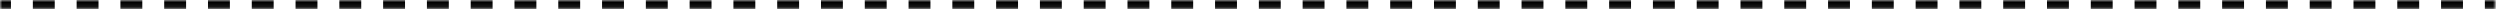 <?xml version="1.0" encoding="UTF-8"?> <svg xmlns="http://www.w3.org/2000/svg" width="539" height="2" viewBox="0 0 539 2" fill="none"><mask id="path-1-inside-1_355_6505" fill="white"><path d="M0 0H538.095V1.905H0V0Z"></path></mask><path d="M538.095 -1H535.735V1H538.095V-1ZM531.015 -1H526.295V1H531.015V-1ZM521.575 -1H516.855V1H521.575V-1ZM512.135 -1H507.414V1H512.135V-1ZM502.694 -1H497.974V1H502.694V-1ZM493.254 -1H488.534V1H493.254V-1ZM483.814 -1H479.094V1H483.814V-1ZM474.373 -1H469.653V1H474.373V-1ZM464.933 -1H460.213V1H464.933V-1ZM455.493 -1H450.773V1H455.493V-1ZM446.053 -1H441.333V1H446.053V-1ZM436.612 -1H431.892V1H436.612V-1ZM427.172 -1H422.452V1H427.172V-1ZM417.732 -1H413.012V1H417.732V-1ZM408.292 -1H403.571V1H408.292V-1ZM398.851 -1H394.131V1H398.851V-1ZM389.411 -1H384.691V1H389.411V-1ZM379.971 -1H375.251V1H379.971V-1ZM370.531 -1H365.81V1H370.531V-1ZM361.09 -1H356.37V1H361.09V-1ZM351.65 -1H346.93V1H351.65V-1ZM342.21 -1H337.49V1H342.21V-1ZM332.769 -1H328.049V1H332.769V-1ZM323.329 -1H318.609V1H323.329V-1ZM313.889 -1H309.169V1H313.889V-1ZM304.449 -1H299.728V1H304.449V-1ZM295.008 -1H290.288V1H295.008V-1ZM285.568 -1H280.848V1H285.568V-1ZM276.128 -1H271.408V1H276.128V-1ZM266.688 -1H261.967V1H266.688V-1ZM257.247 -1H252.527V1H257.247V-1ZM247.807 -1H243.087V1H247.807V-1ZM238.367 -1H233.647V1H238.367V-1ZM228.927 -1H224.206V1H228.927V-1ZM219.486 -1H214.766V1H219.486V-1ZM210.046 -1H205.326V1H210.046V-1ZM200.606 -1H195.886V1H200.606V-1ZM191.166 -1H186.445V1H191.166V-1ZM181.725 -1H177.005V1H181.725V-1ZM172.285 -1H167.565V1H172.285V-1ZM162.845 -1H158.125V1H162.845V-1ZM153.405 -1H148.684V1H153.405V-1ZM143.964 -1H139.244V1H143.964V-1ZM134.524 -1H129.804V1H134.524V-1ZM125.084 -1H120.364V1H125.084V-1ZM115.644 -1H110.923V1H115.644V-1ZM106.203 -1H101.483V1H106.203V-1ZM96.763 -1H92.043V1H96.763V-1ZM87.323 -1H82.603V1H87.323V-1ZM77.883 -1H73.162V1H77.883V-1ZM68.442 -1H63.722V1H68.442V-1ZM59.002 -1H54.282V1H59.002V-1ZM49.562 -1H44.842V1H49.562V-1ZM40.122 -1H35.401V1H40.122V-1ZM30.681 -1H25.961V1H30.681V-1ZM21.241 -1H16.521V1H21.241V-1ZM11.801 -1H7.081V1H11.801V-1ZM2.36 -1H0V1H2.36V-1ZM538.095 -2H535.735V2H538.095V-2ZM531.015 -2H526.295V2H531.015V-2ZM521.575 -2H516.855V2H521.575V-2ZM512.135 -2H507.414V2H512.135V-2ZM502.694 -2H497.974V2H502.694V-2ZM493.254 -2H488.534V2H493.254V-2ZM483.814 -2H479.094V2H483.814V-2ZM474.373 -2H469.653V2H474.373V-2ZM464.933 -2H460.213V2H464.933V-2ZM455.493 -2H450.773V2H455.493V-2ZM446.053 -2H441.333V2H446.053V-2ZM436.612 -2H431.892V2H436.612V-2ZM427.172 -2H422.452V2H427.172V-2ZM417.732 -2H413.012V2H417.732V-2ZM408.292 -2H403.571V2H408.292V-2ZM398.851 -2H394.131V2H398.851V-2ZM389.411 -2H384.691V2H389.411V-2ZM379.971 -2H375.251V2H379.971V-2ZM370.531 -2H365.81V2H370.531V-2ZM361.09 -2H356.37V2H361.09V-2ZM351.65 -2H346.93V2H351.65V-2ZM342.21 -2H337.49V2H342.21V-2ZM332.769 -2H328.049V2H332.769V-2ZM323.329 -2H318.609V2H323.329V-2ZM313.889 -2H309.169V2H313.889V-2ZM304.449 -2H299.728V2H304.449V-2ZM295.008 -2H290.288V2H295.008V-2ZM285.568 -2H280.848V2H285.568V-2ZM276.128 -2H271.408V2H276.128V-2ZM266.688 -2H261.967V2H266.688V-2ZM257.247 -2H252.527V2H257.247V-2ZM247.807 -2H243.087V2H247.807V-2ZM238.367 -2H233.647V2H238.367V-2ZM228.927 -2H224.206V2H228.927V-2ZM219.486 -2H214.766V2H219.486V-2ZM210.046 -2H205.326V2H210.046V-2ZM200.606 -2H195.886V2H200.606V-2ZM191.166 -2H186.445V2H191.166V-2ZM181.725 -2H177.005V2H181.725V-2ZM172.285 -2H167.565V2H172.285V-2ZM162.845 -2H158.125V2H162.845V-2ZM153.405 -2H148.684V2H153.405V-2ZM143.964 -2H139.244V2H143.964V-2ZM134.524 -2H129.804V2H134.524V-2ZM125.084 -2H120.364V2H125.084V-2ZM115.644 -2H110.923V2H115.644V-2ZM106.203 -2H101.483V2H106.203V-2ZM96.763 -2H92.043V2H96.763V-2ZM87.323 -2H82.603V2H87.323V-2ZM77.883 -2H73.162V2H77.883V-2ZM68.442 -2H63.722V2H68.442V-2ZM59.002 -2H54.282V2H59.002V-2ZM49.562 -2H44.842V2H49.562V-2ZM40.122 -2H35.401V2H40.122V-2ZM30.681 -2H25.961V2H30.681V-2ZM21.241 -2H16.521V2H21.241V-2ZM11.801 -2H7.081V2H11.801V-2ZM2.36 -2H0V2H2.36V-2Z" fill="black" mask="url(#path-1-inside-1_355_6505)"></path></svg> 